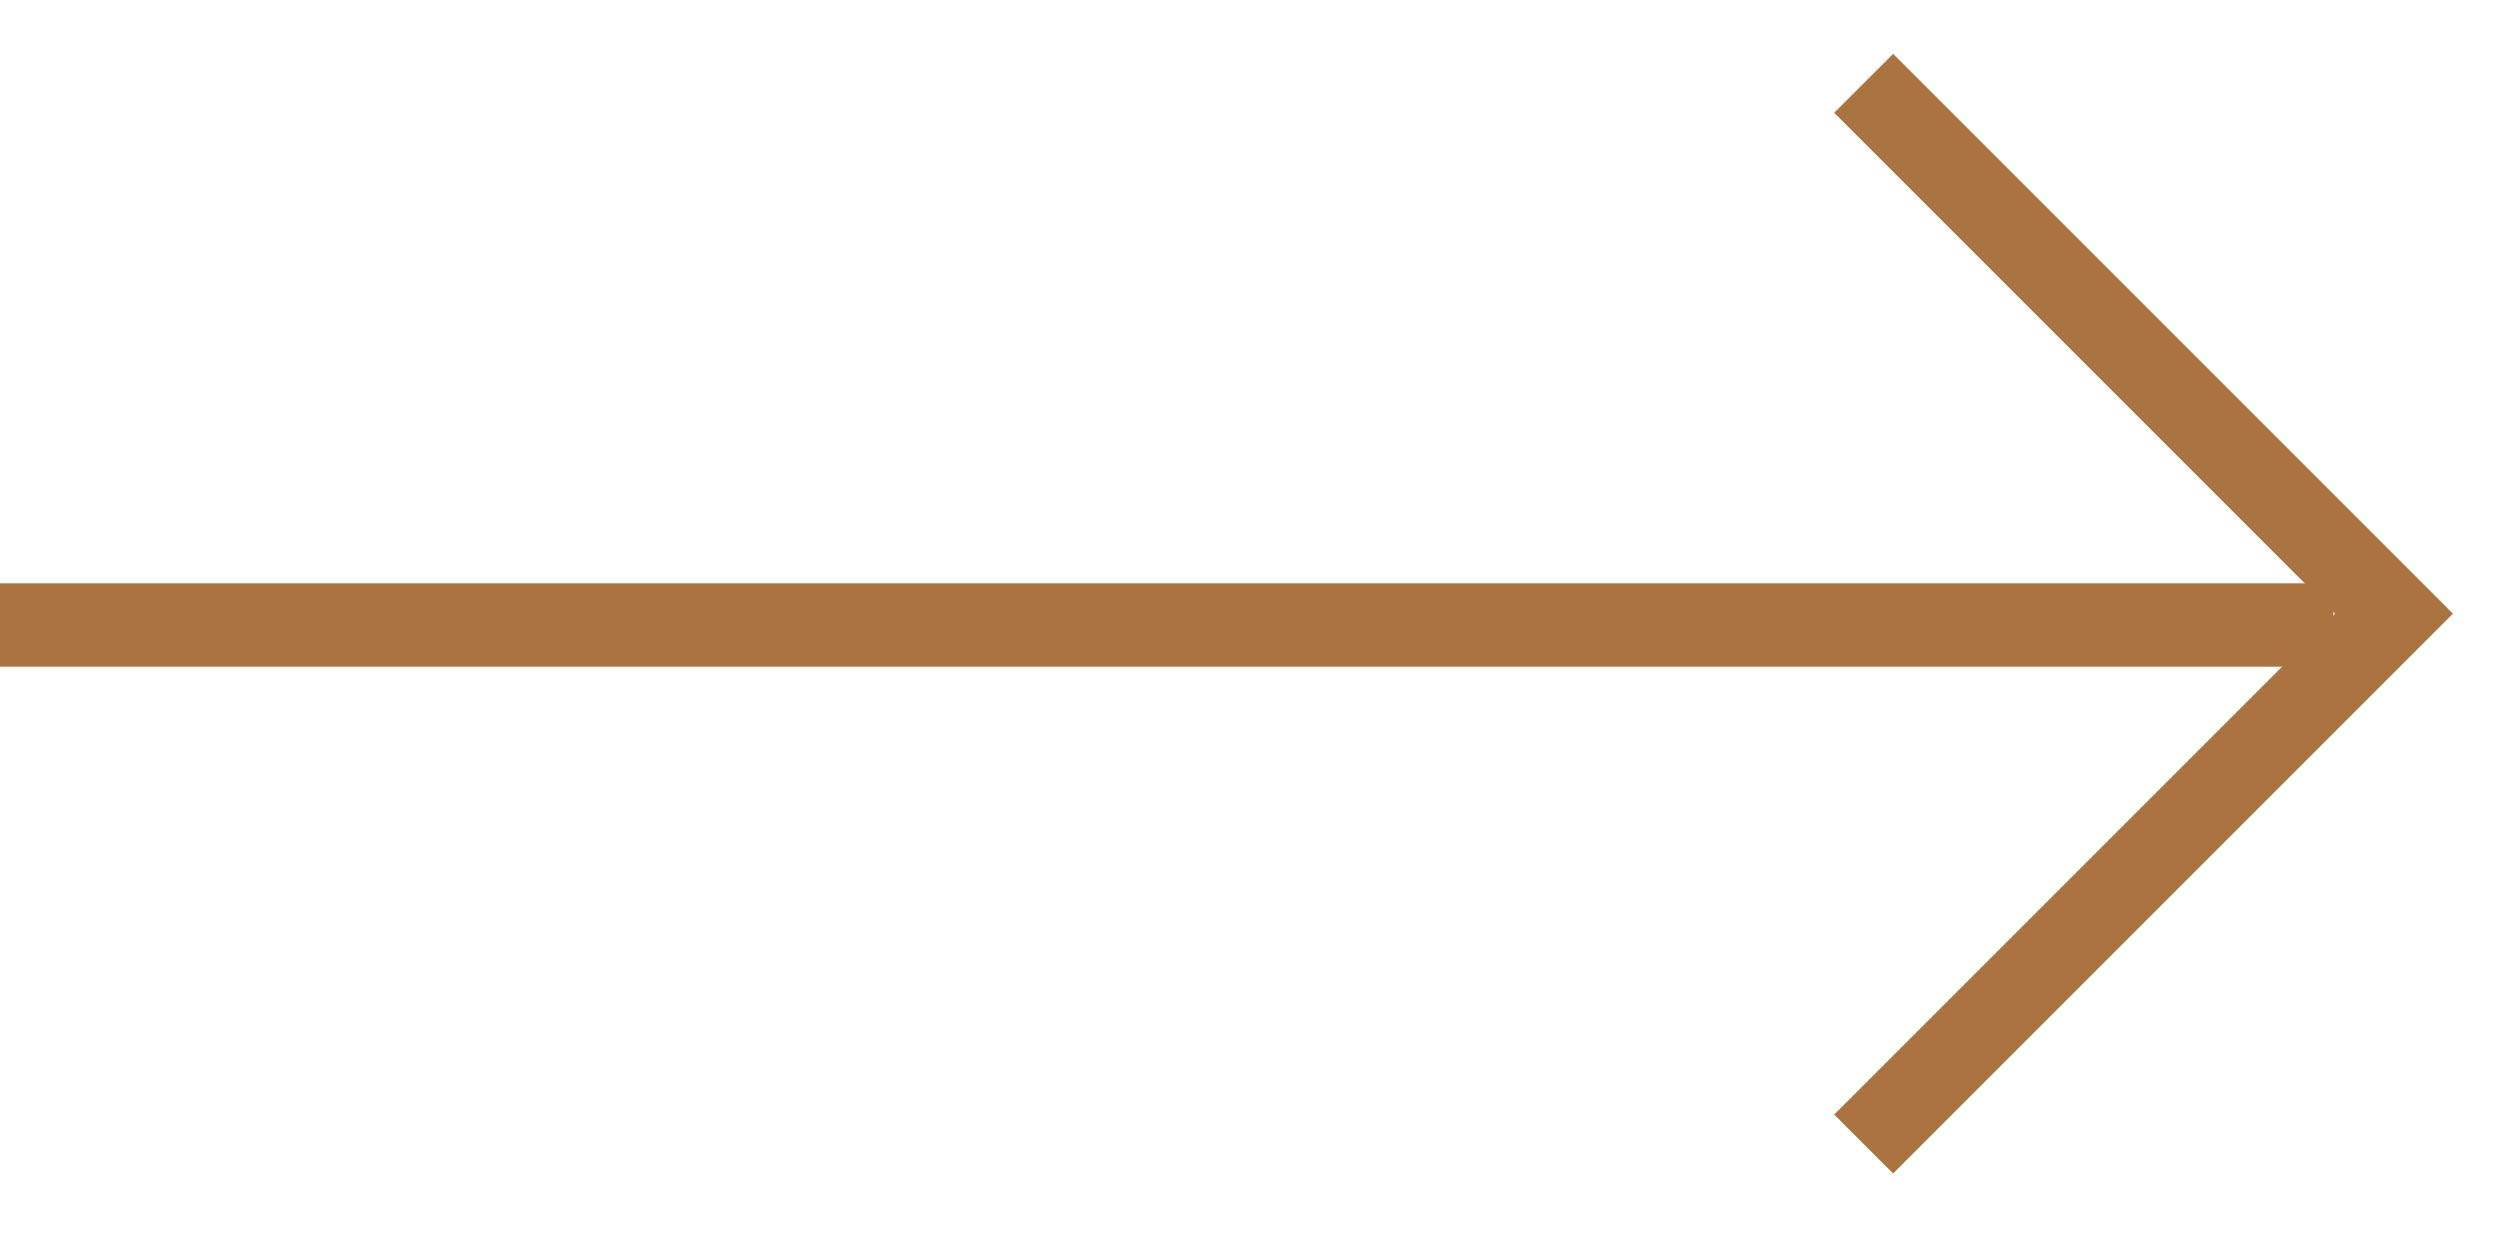 <svg width="30" height="15" viewBox="0 0 30 15" fill="none" xmlns="http://www.w3.org/2000/svg">
<line y1="7.5" x2="28" y2="7.5" stroke="#AB733F"/>
<path d="M22.364 1L28.728 7.364L22.364 13.728" stroke="#AB733F"/>
</svg>
